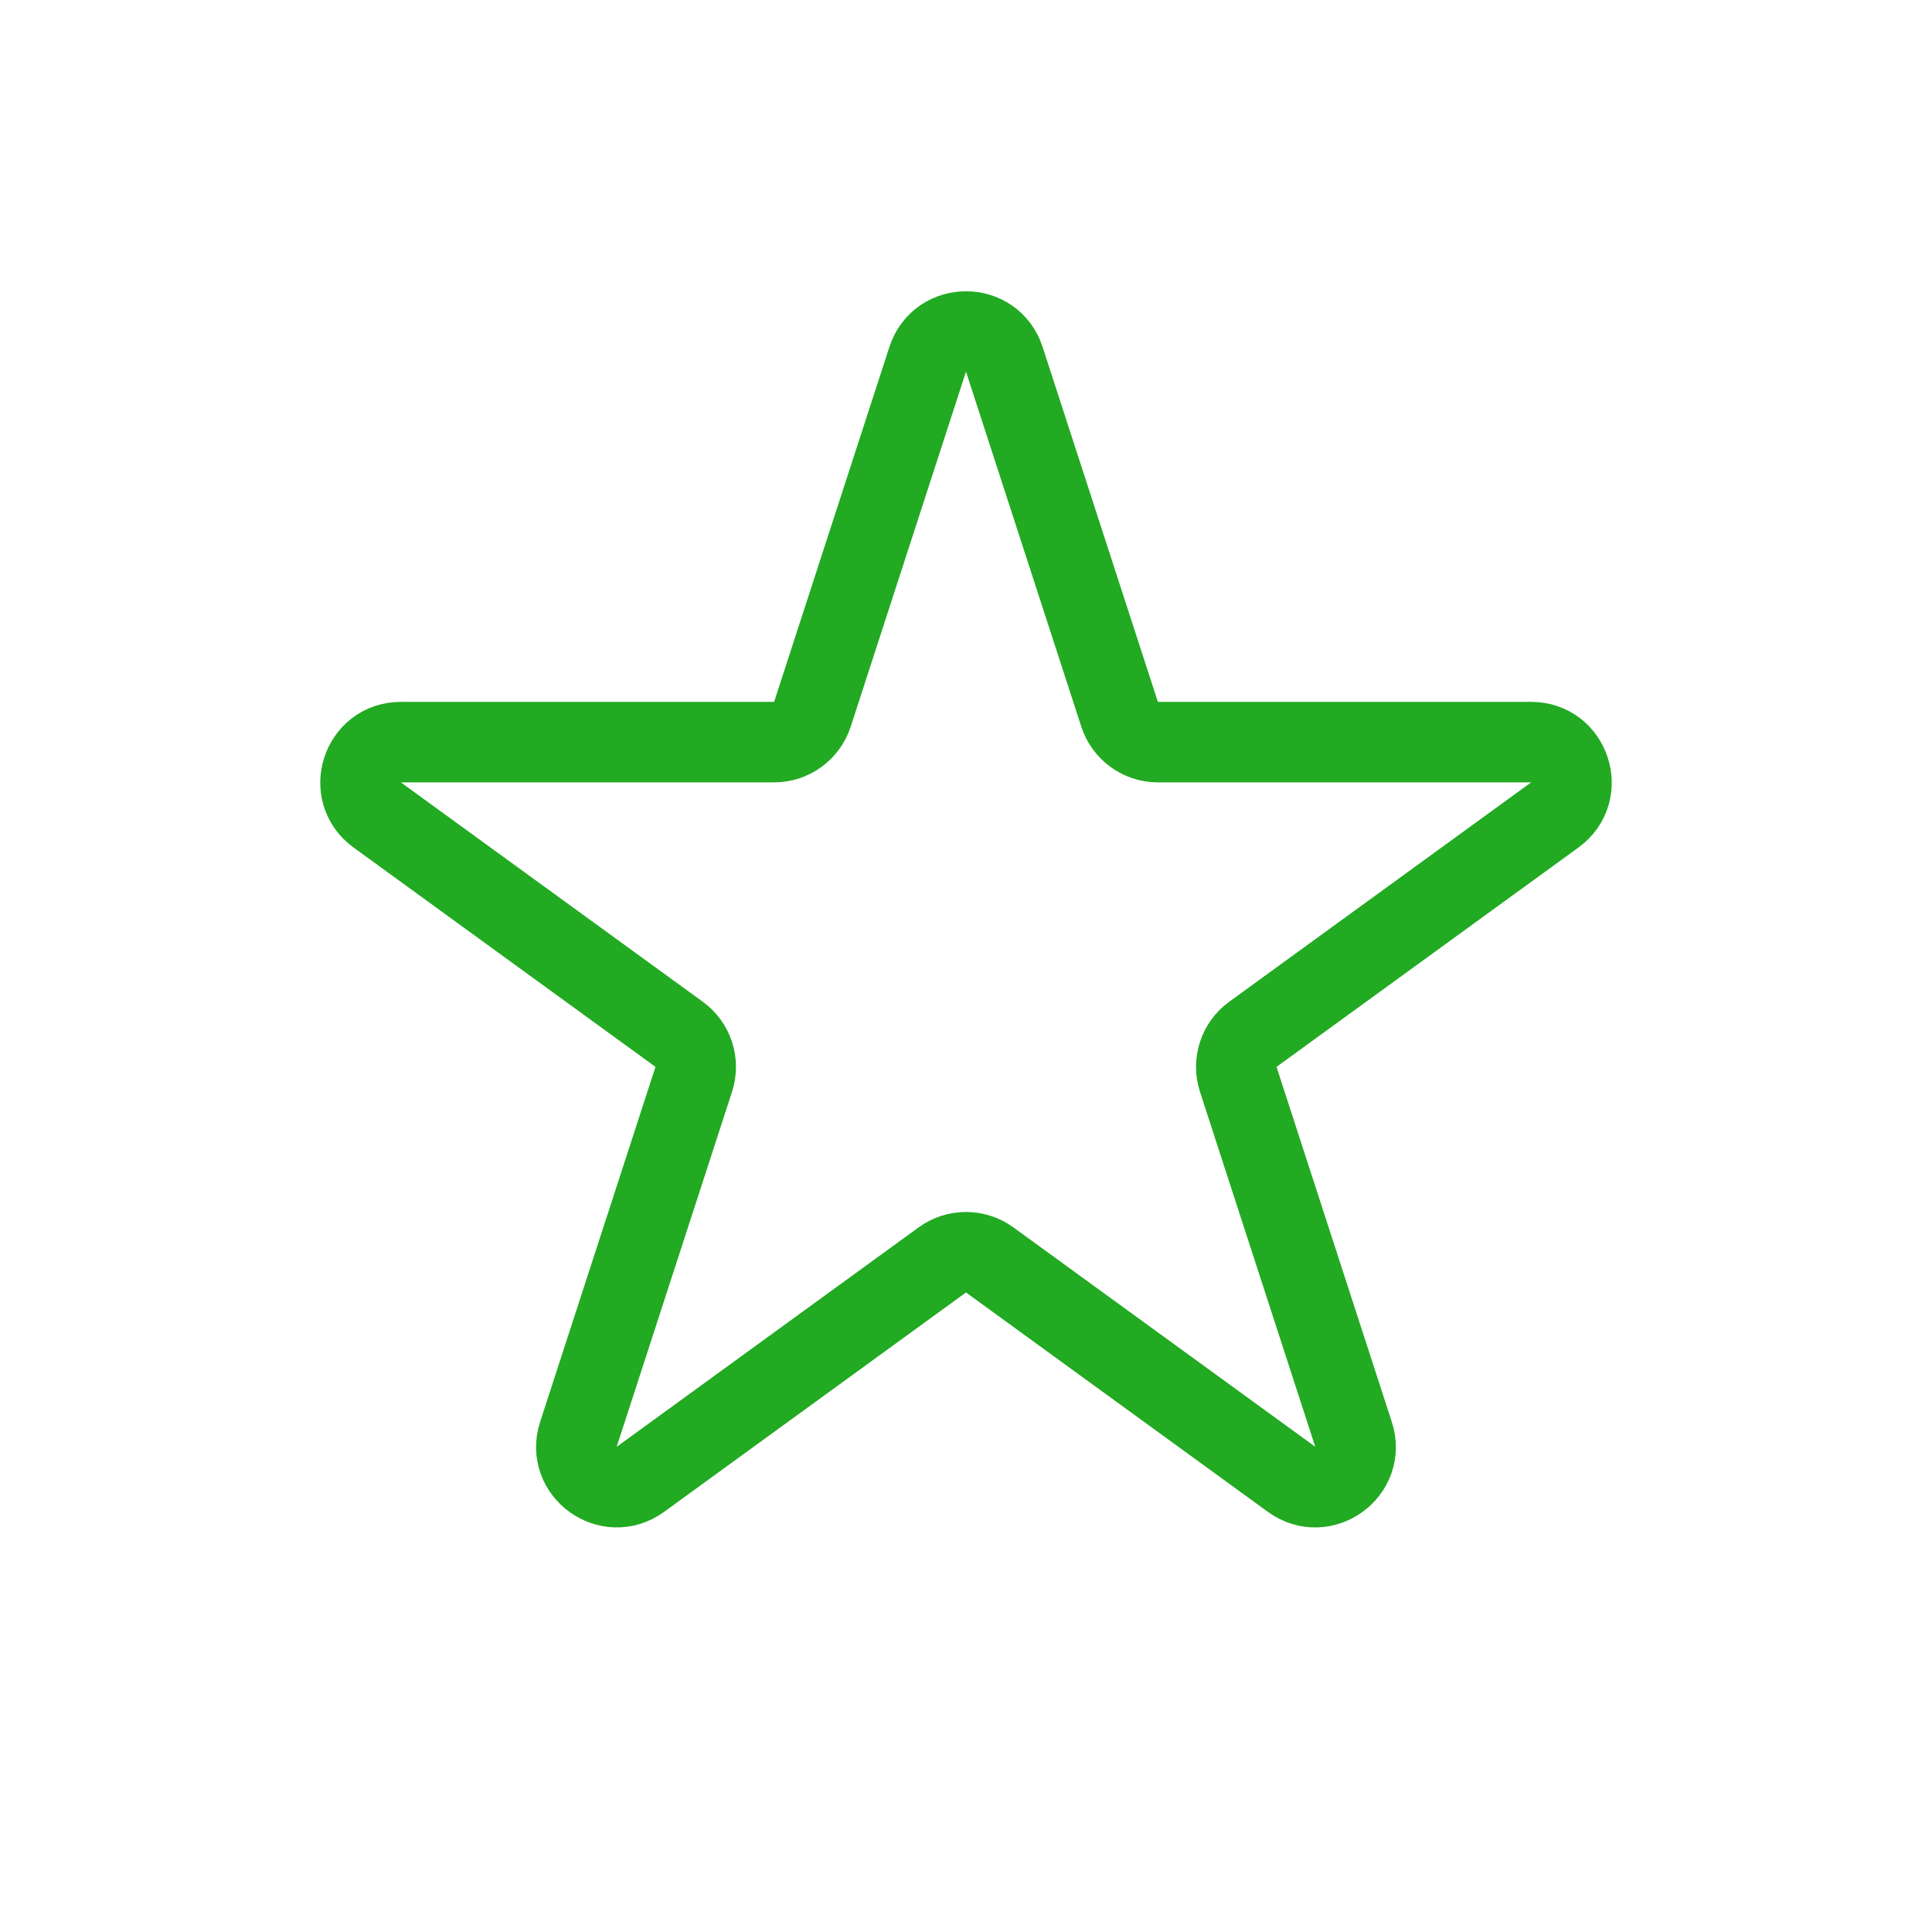 <svg xmlns="http://www.w3.org/2000/svg" fill="none" viewBox="0 0 24 24" height="64px" width="64px">

<g stroke-width="0" id="SVGRepo_bgCarrier"></g>

<g stroke-linejoin="round" stroke-linecap="round" id="SVGRepo_tracerCarrier"></g>

<g id="SVGRepo_iconCarrier"> <rect fill="white" height="24" width="24"></rect> <path stroke-linejoin="round" stroke-linecap="round" stroke="#22aa22" d="M11.524 4.464C11.674 4.003 12.326 4.003 12.476 4.464L13.908 8.873C13.975 9.079 14.167 9.219 14.384 9.219H19.021C19.505 9.219 19.706 9.839 19.315 10.123L15.563 12.849C15.388 12.976 15.315 13.202 15.382 13.408L16.814 17.818C16.964 18.278 16.437 18.661 16.045 18.377L12.294 15.651C12.119 15.524 11.881 15.524 11.706 15.651L7.955 18.377C7.563 18.661 7.036 18.278 7.185 17.818L8.618 13.408C8.685 13.202 8.612 12.976 8.437 12.849L4.685 10.123C4.294 9.839 4.495 9.219 4.979 9.219H9.616C9.833 9.219 10.025 9.079 10.092 8.873L11.524 4.464Z"></path> </g>

</svg>